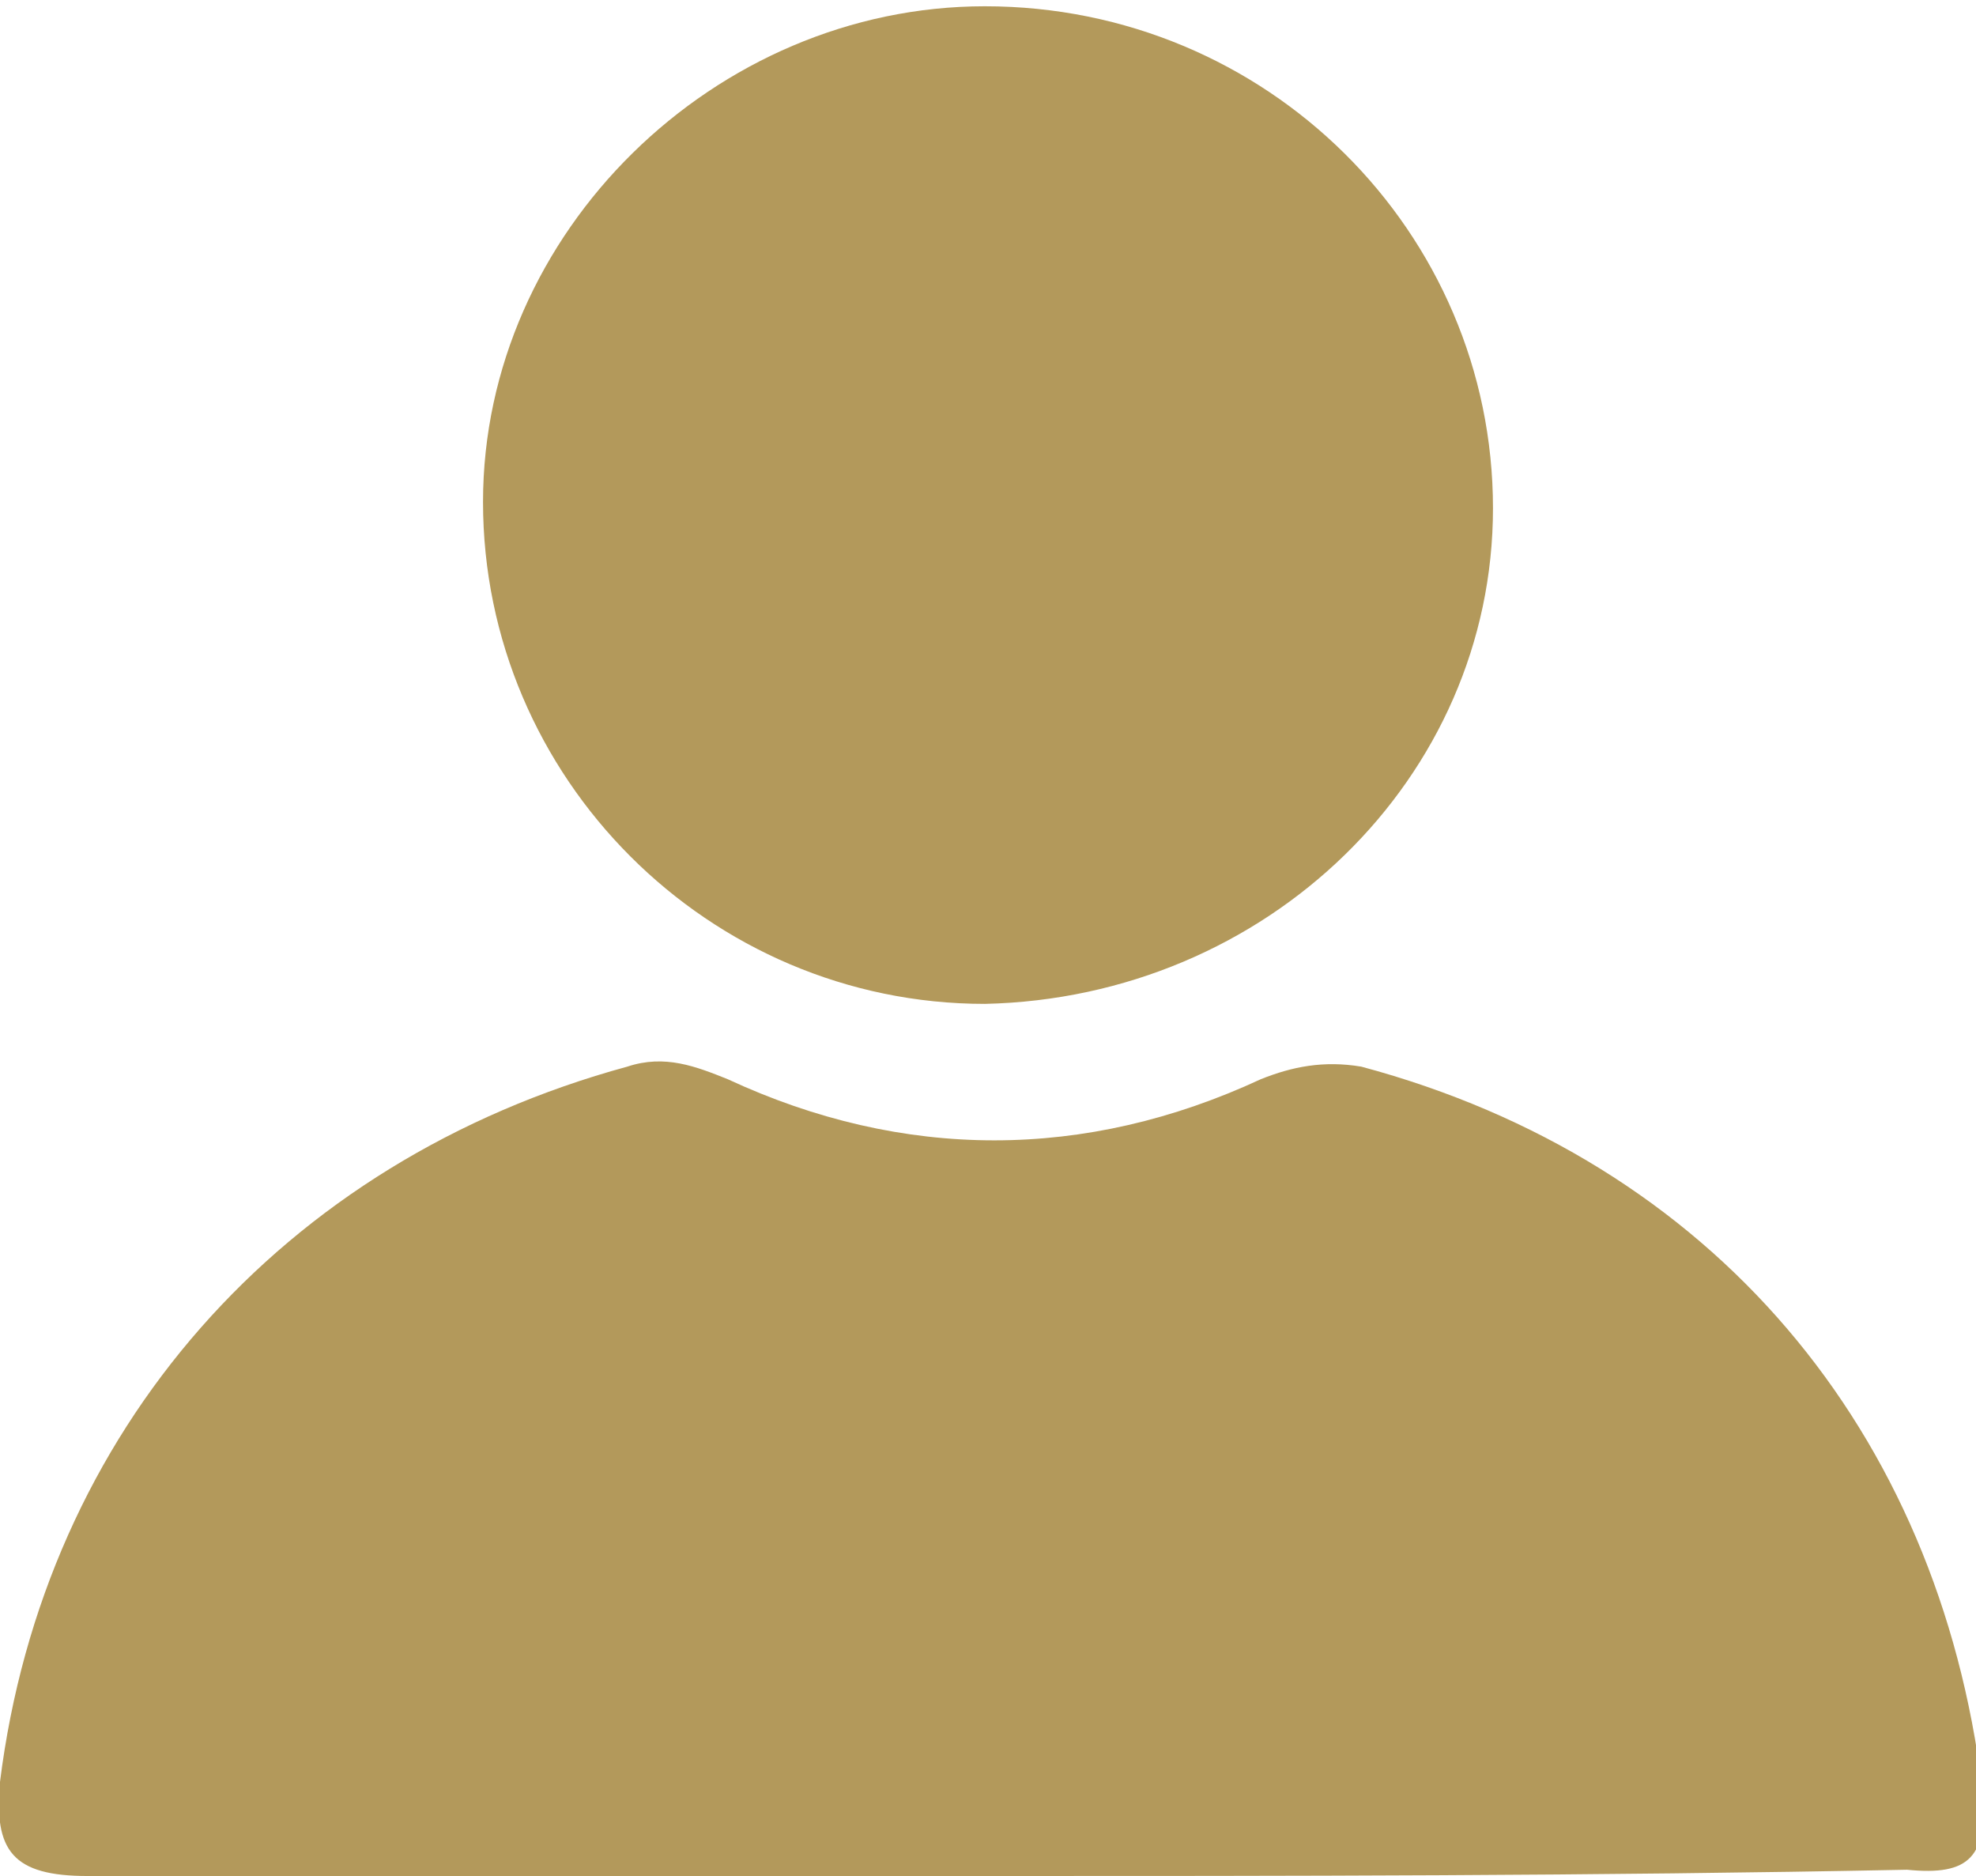 <?xml version="1.0" encoding="utf-8"?>
<!-- Generator: Adobe Illustrator 24.1.0, SVG Export Plug-In . SVG Version: 6.00 Build 0)  -->
<svg version="1.1" id="圖層_1" xmlns="http://www.w3.org/2000/svg" xmlns:xlink="http://www.w3.org/1999/xlink" x="0px" y="0px"
	 viewBox="0 0 31.5 29.9" style="enable-background:new 0 0 31.5 29.9;" xml:space="preserve">
<style type="text/css">
	.st0{fill:#00471E;}
	.st1{fill-rule:evenodd;clip-rule:evenodd;fill:#00471E;}
	.st2{clip-path:url(#SVGID_2_);fill:url(#SVGID_3_);}
	.st3{filter:url(#Adobe_OpacityMaskFilter);}
	.st4{clip-path:url(#SVGID_5_);fill:url(#SVGID_7_);}
	.st5{clip-path:url(#SVGID_5_);mask:url(#SVGID_6_);fill:url(#SVGID_8_);}
	.st6{filter:url(#Adobe_OpacityMaskFilter_1_);}
	.st7{clip-path:url(#SVGID_10_);fill:url(#SVGID_12_);}
	.st8{clip-path:url(#SVGID_10_);mask:url(#SVGID_11_);fill:url(#SVGID_13_);}
	.st9{clip-path:url(#SVGID_15_);fill:url(#SVGID_16_);}
	.st10{filter:url(#Adobe_OpacityMaskFilter_2_);}
	.st11{clip-path:url(#SVGID_18_);fill:url(#SVGID_20_);}
	.st12{clip-path:url(#SVGID_18_);mask:url(#SVGID_19_);fill:url(#SVGID_21_);}
	.st13{filter:url(#Adobe_OpacityMaskFilter_3_);}
	.st14{clip-path:url(#SVGID_23_);fill:url(#SVGID_25_);}
	.st15{clip-path:url(#SVGID_23_);mask:url(#SVGID_24_);fill:url(#SVGID_26_);}
	.st16{fill:#008F42;}
	.st17{fill:url(#SVGID_27_);}
	.st18{fill:#FFFFFF;}
	.st19{opacity:0.35;}
	.st20{clip-path:url(#SVGID_29_);}
	.st21{fill-rule:evenodd;clip-rule:evenodd;fill:#FFFFFF;}
	.st22{opacity:0.55;}
	.st23{clip-path:url(#SVGID_33_);}
	.st24{clip-path:url(#SVGID_37_);fill:url(#SVGID_38_);}
	.st25{filter:url(#Adobe_OpacityMaskFilter_4_);}
	.st26{clip-path:url(#SVGID_40_);fill:url(#SVGID_42_);}
	.st27{clip-path:url(#SVGID_40_);mask:url(#SVGID_41_);fill:url(#SVGID_43_);}
	.st28{filter:url(#Adobe_OpacityMaskFilter_5_);}
	.st29{clip-path:url(#SVGID_45_);fill:url(#SVGID_47_);}
	.st30{clip-path:url(#SVGID_45_);mask:url(#SVGID_46_);fill:url(#SVGID_48_);}
	.st31{clip-path:url(#SVGID_50_);}
	.st32{clip-path:url(#SVGID_54_);}
	.st33{clip-path:url(#SVGID_58_);fill:url(#SVGID_59_);}
	.st34{filter:url(#Adobe_OpacityMaskFilter_6_);}
	.st35{clip-path:url(#SVGID_61_);fill:url(#SVGID_63_);}
	.st36{clip-path:url(#SVGID_61_);mask:url(#SVGID_62_);fill:url(#SVGID_64_);}
	.st37{filter:url(#Adobe_OpacityMaskFilter_7_);}
	.st38{clip-path:url(#SVGID_66_);fill:url(#SVGID_68_);}
	.st39{clip-path:url(#SVGID_66_);mask:url(#SVGID_67_);fill:url(#SVGID_69_);}
	.st40{fill:url(#SVGID_70_);}
	.st41{fill:url(#SVGID_71_);}
	.st42{opacity:0.5;fill:#187C3A;}
	.st43{clip-path:url(#SVGID_73_);}
	.st44{clip-path:url(#SVGID_77_);}
	.st45{clip-path:url(#SVGID_81_);fill:url(#SVGID_82_);}
	.st46{filter:url(#Adobe_OpacityMaskFilter_8_);}
	.st47{clip-path:url(#SVGID_84_);fill:url(#SVGID_86_);}
	.st48{clip-path:url(#SVGID_84_);mask:url(#SVGID_85_);fill:url(#SVGID_87_);}
	.st49{filter:url(#Adobe_OpacityMaskFilter_9_);}
	.st50{clip-path:url(#SVGID_89_);fill:url(#SVGID_91_);}
	.st51{clip-path:url(#SVGID_89_);mask:url(#SVGID_90_);fill:url(#SVGID_92_);}
	.st52{fill:url(#SVGID_93_);}
	.st53{fill:none;stroke:#666666;stroke-width:0.911;stroke-linecap:round;stroke-linejoin:round;stroke-miterlimit:10;}
	.st54{fill:#B3995B;}
	.st55{fill:#8C7439;}
</style>
<g>
	<g>
		<path class="st54" d="M15.7,29.9c-4.8,0-9.5,0-14.3,0c-1.2,0-1.5-0.4-1.4-1.5C0.7,22.8,4.5,18.5,10,17c0.6-0.2,1.1,0,1.6,0.2
			c2.8,1.3,5.7,1.3,8.5,0c0.5-0.2,1-0.3,1.6-0.2c5.6,1.5,9.2,5.8,9.9,11.5c0.1,1.1-0.2,1.4-1.2,1.3C25.4,29.9,20.5,29.9,15.7,29.9
			C15.7,29.9,15.7,29.9,15.7,29.9z"/>
		<path class="st54" d="M15.7,16c-4.4,0-8-3.6-8-8c0-4.3,3.7-7.9,8-7.9c4.5,0,8.1,3.6,8.1,8C23.8,12.4,20.2,15.9,15.7,16z"/>
	</g>
</g>
</svg>
